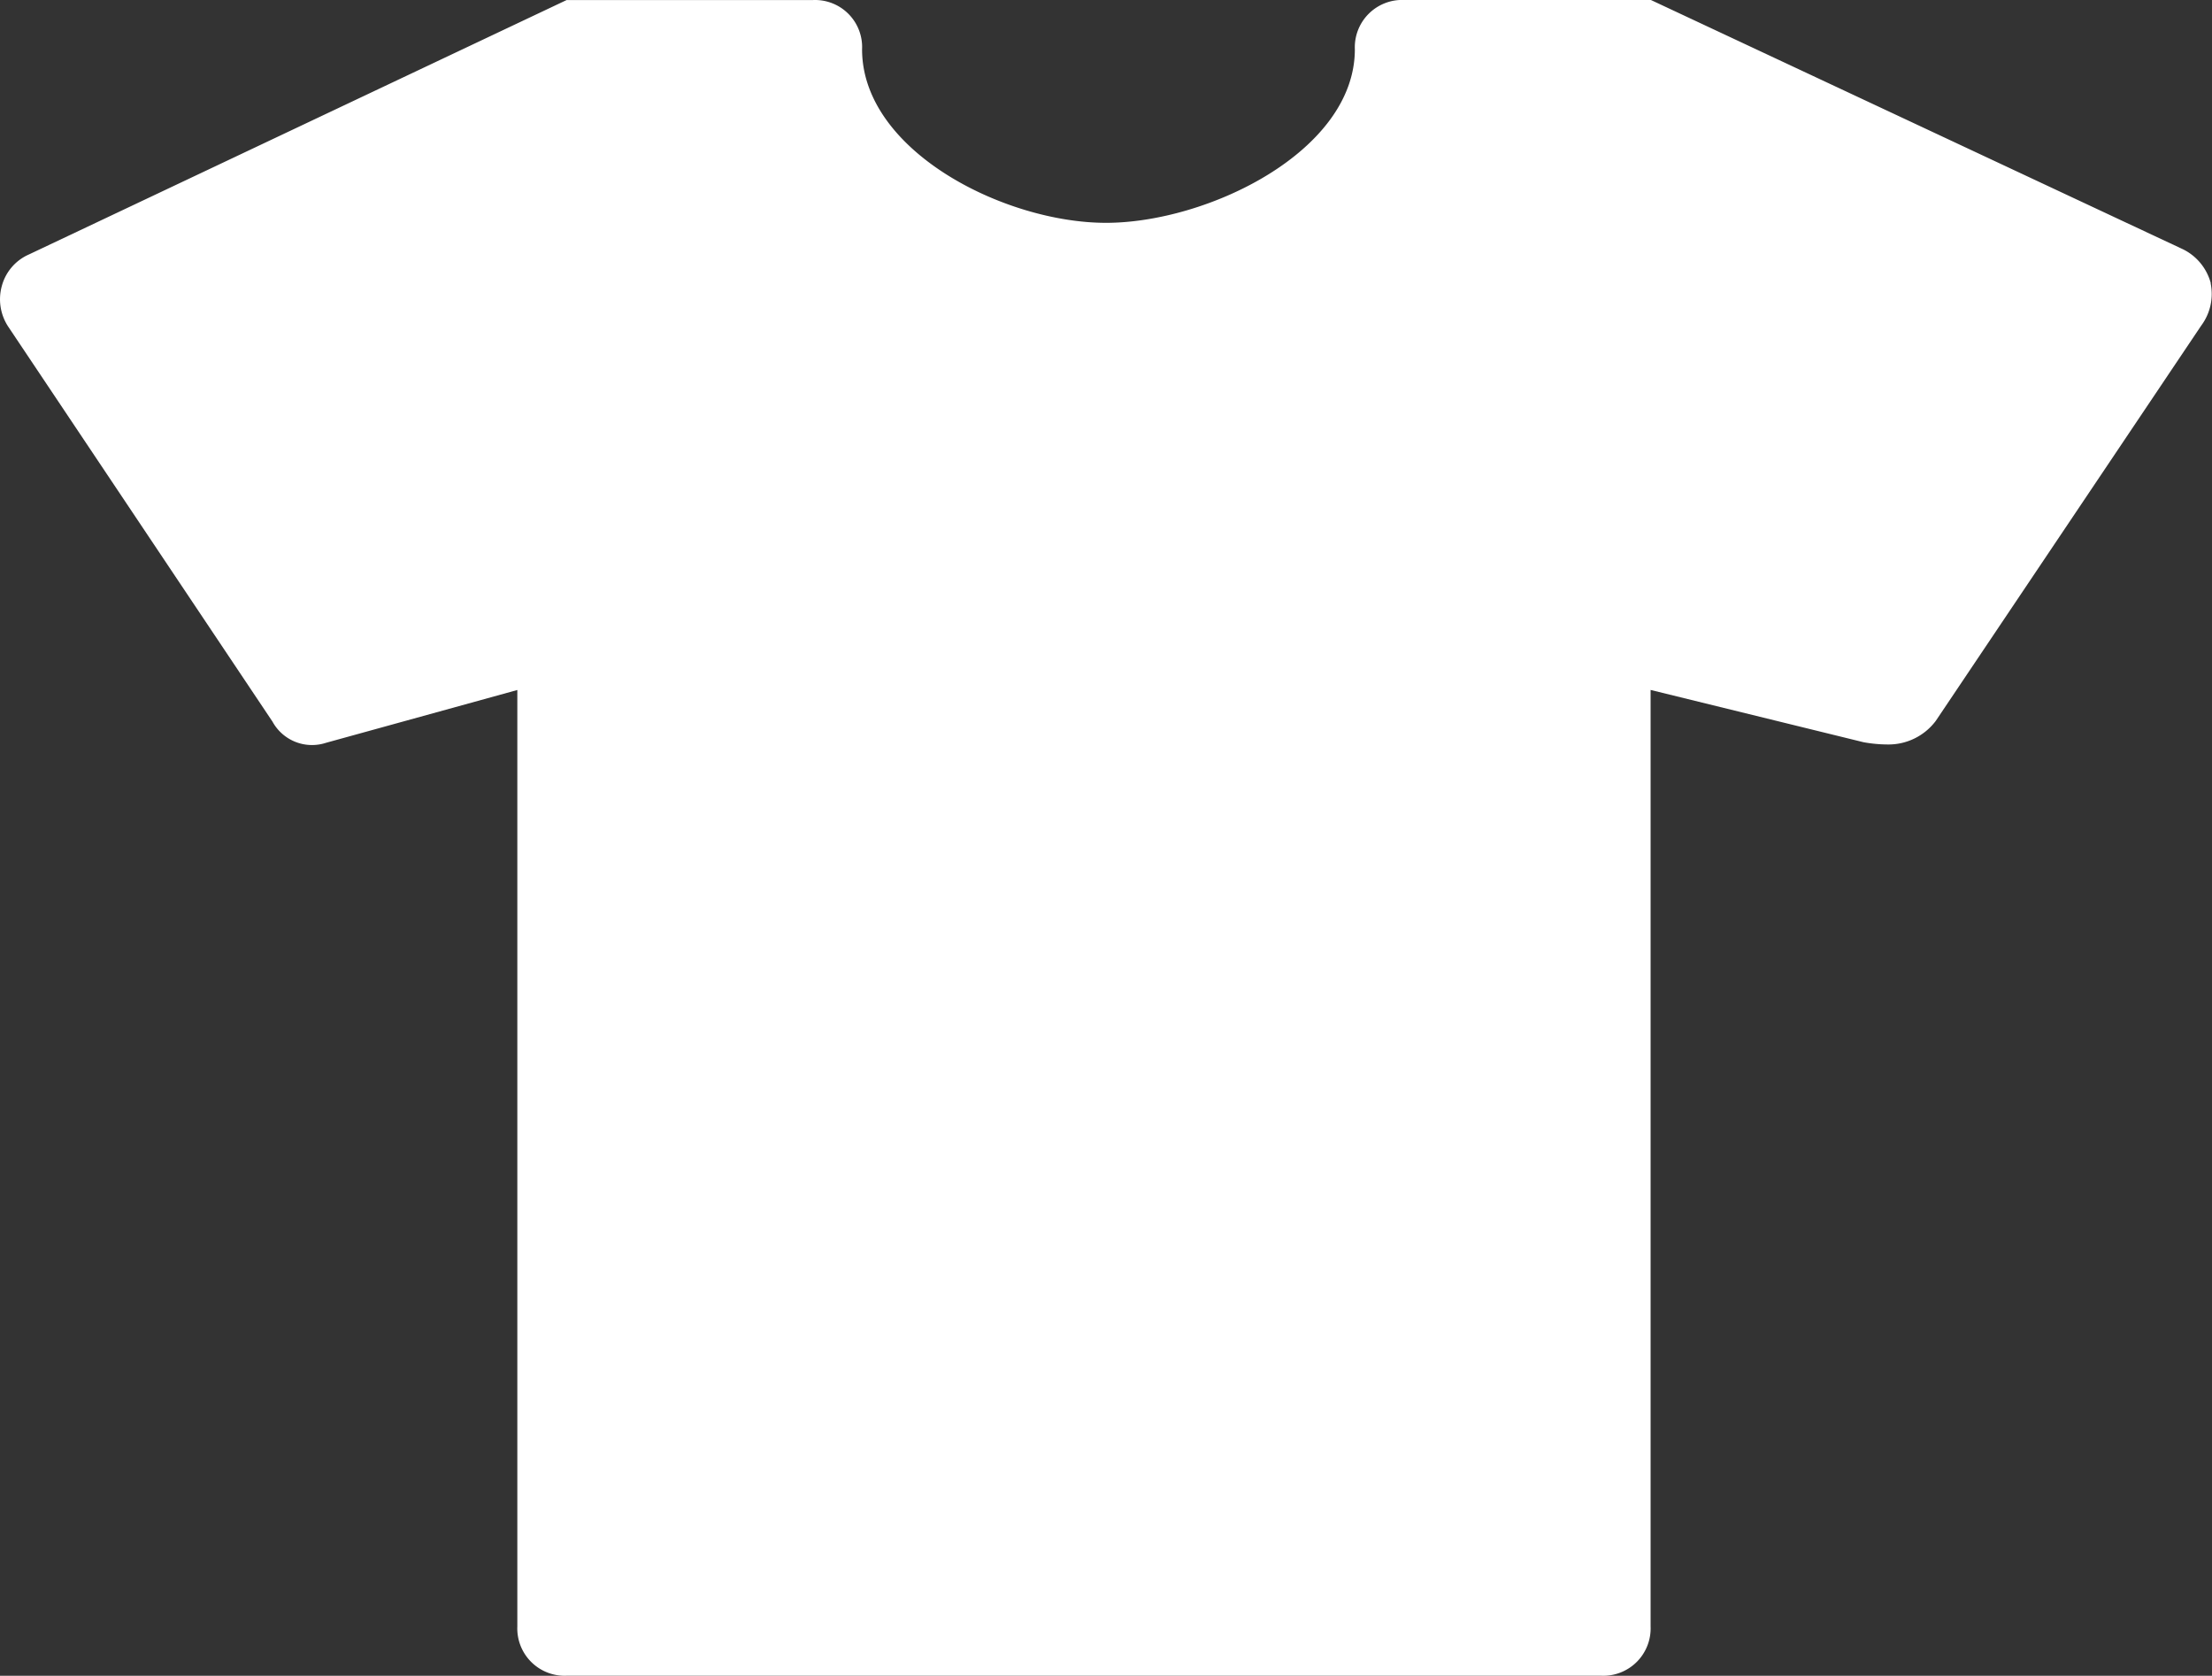 <svg xmlns="http://www.w3.org/2000/svg" width="40" height="30.3" viewBox="0 0 40 30.3">
  <rect x="0" y="0" width="40" height="30.3" fill="#333333" stroke="none"/>
  <path id="Icon_map-clothing-store" data-name="Icon map-clothing-store" d="M41.777,11.6a.957.957,0,0,1-.169.766l-4.8,7.147a1.068,1.068,0,0,1-.865.428A2.485,2.485,0,0,1,35.5,19.9l-3.85-.945V35.888a.856.856,0,0,1-.891.891H12.048a.856.856,0,0,1-.891-.891V18.956L7.7,19.91a.815.815,0,0,1-.971-.383L1.96,12.4a.9.9,0,0,1-.125-.749.869.869,0,0,1,.49-.57l9.723-4.6H16.5a.851.851,0,0,1,.891.891c0,1.836,2.575,3.137,4.411,3.137s4.5-1.292,4.5-3.137A.856.856,0,0,1,27.2,6.48h4.456l9.625,4.509a.959.959,0,0,1,.5.615Z" transform="translate(-1.802 -6.48)" fill="#fff"/>
</svg>
